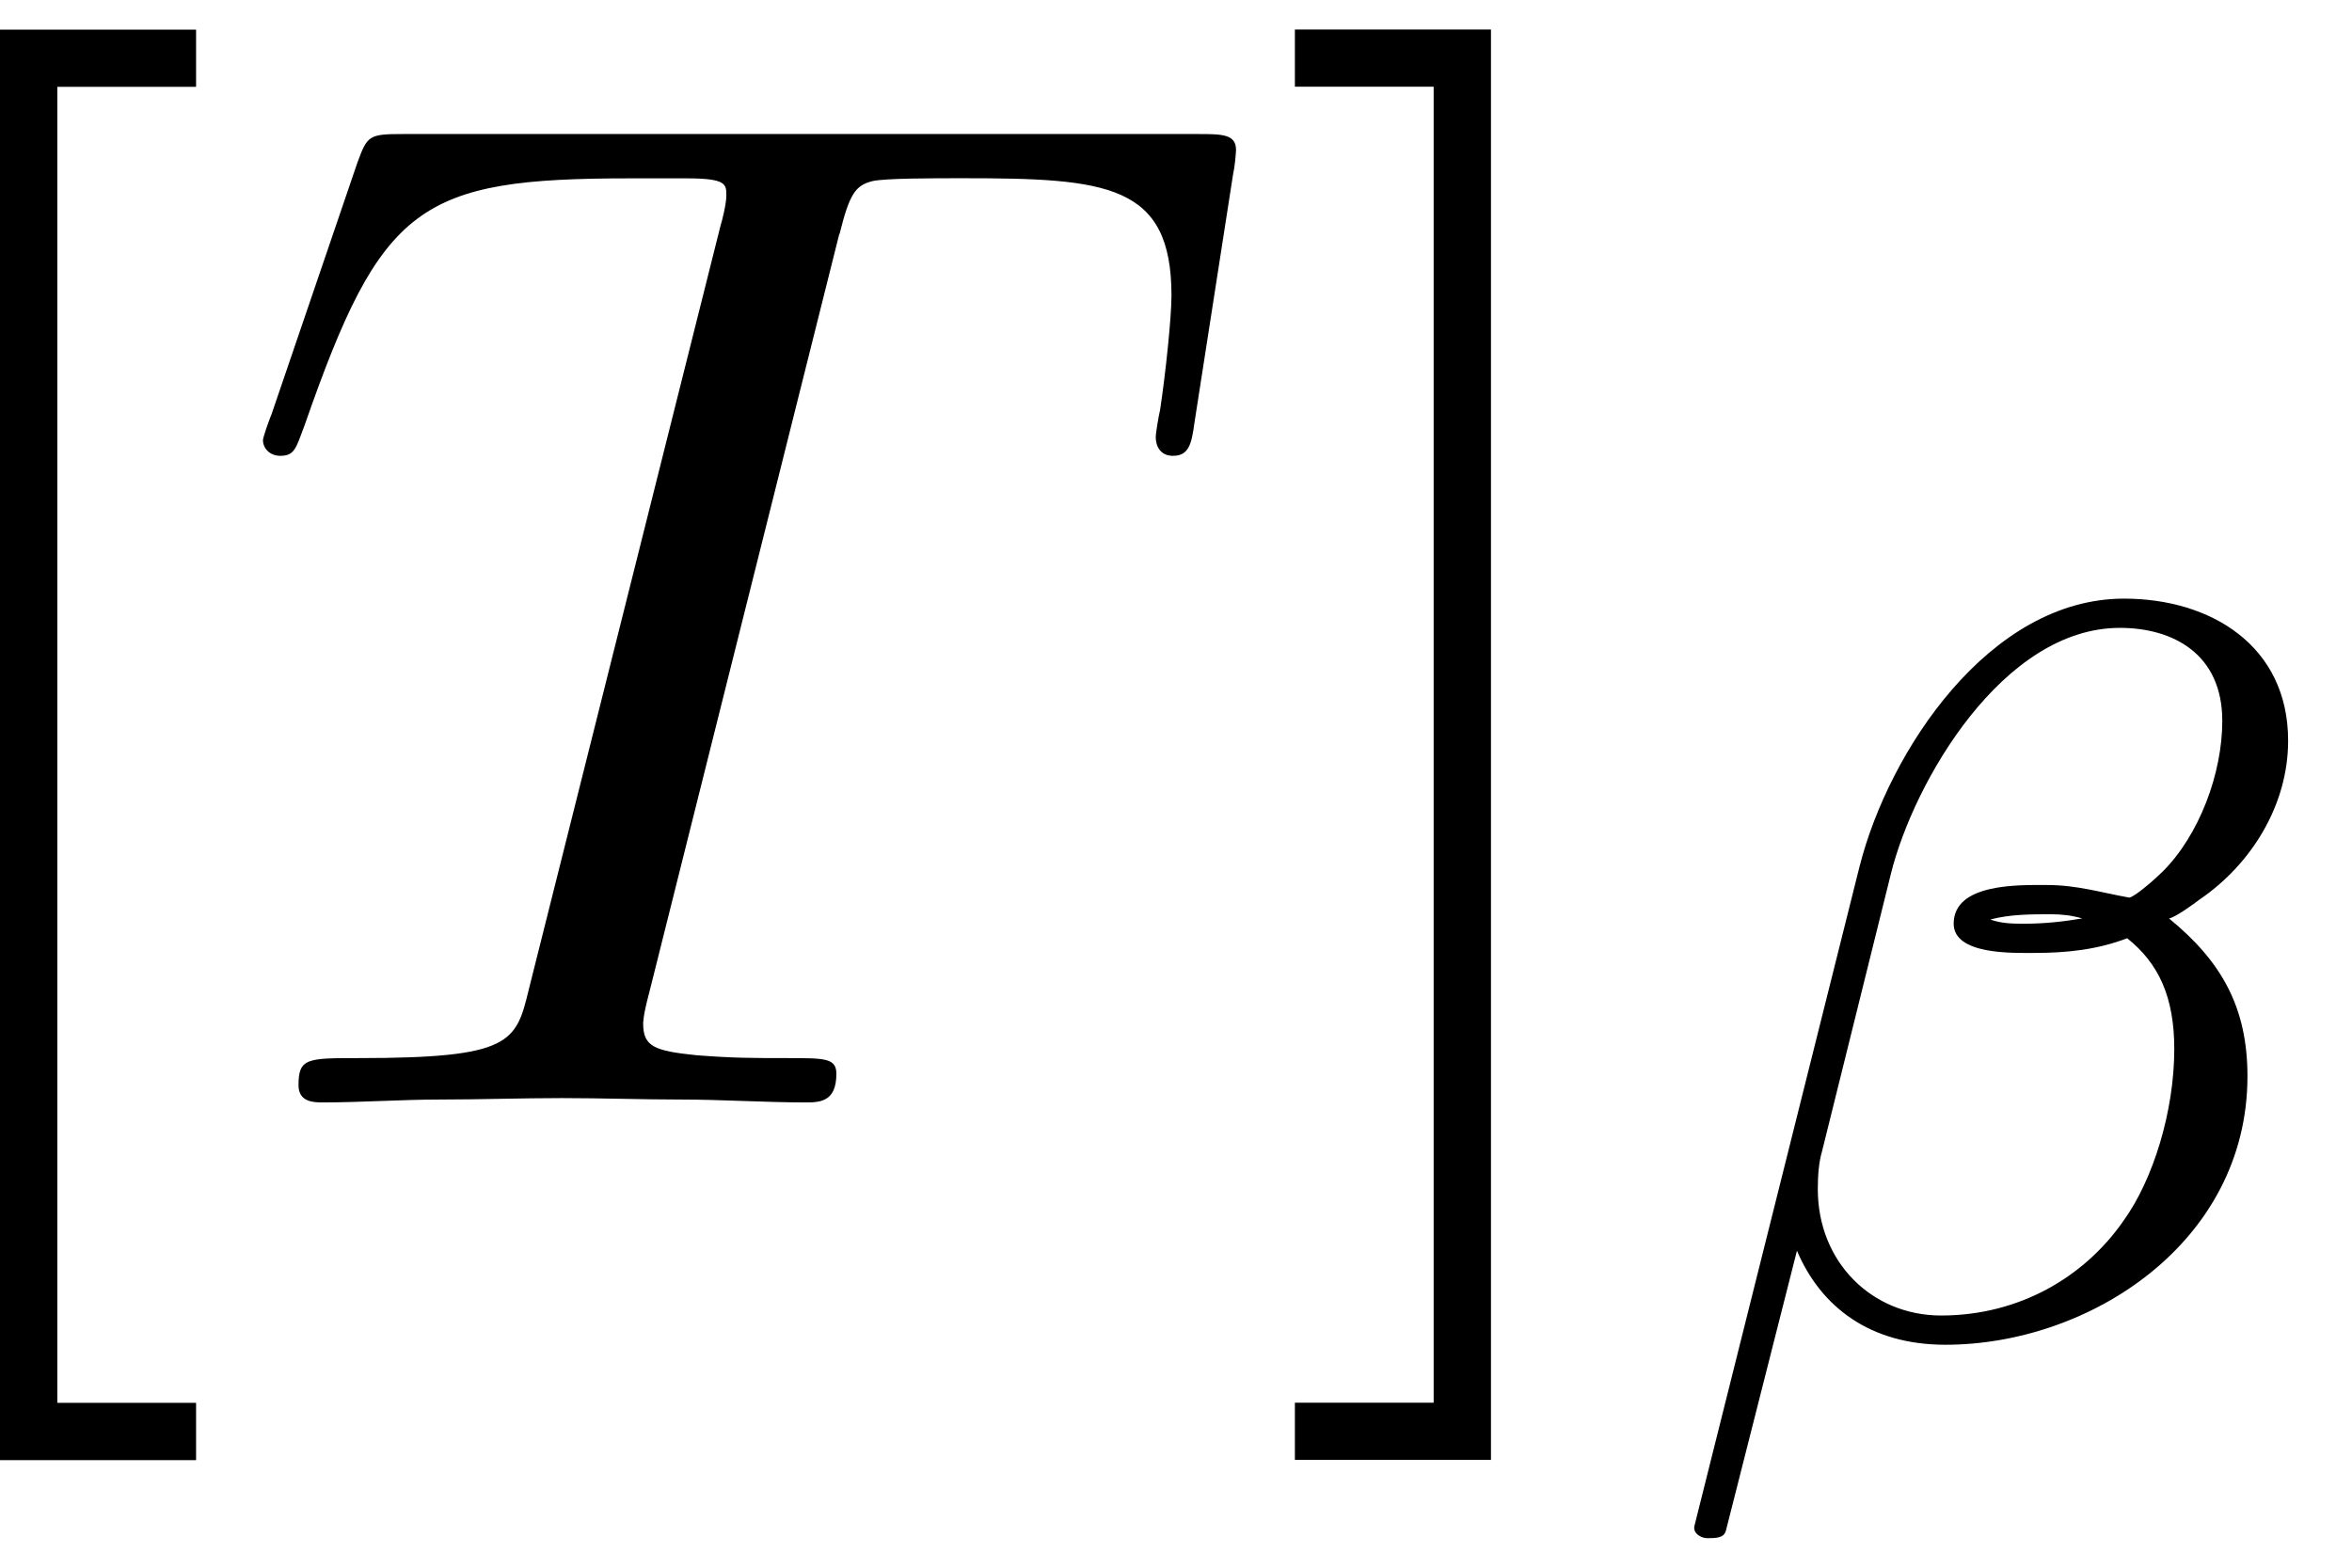 <?xml version='1.0' encoding='UTF-8'?>
<!-- This file was generated by dvisvgm 3.4.3 -->
<svg xmlns="http://www.w3.org/2000/svg" xmlns:xlink="http://www.w3.org/1999/xlink" width="30" height="20" viewBox="1873.307 1482.991 17.933 11.955">
<defs>
<path id='g0-12' d='m4.782-4.535c0-.725-.59-1.084-1.251-1.084c-1.028 0-1.793 1.164-2.016 2.04l-1.259 5.029c-.016 .056 .048 .096 .096 .096c.064 0 .128 0 .143-.056l.542-2.136c.183 .43 .558 .717 1.132 .717c1.1 0 2.303-.781 2.303-2.048c0-.526-.199-.877-.598-1.203c.048-.008 .191-.112 .231-.143c.399-.271 .677-.725 .677-1.211zm-1.57 1.355c-.143 .024-.287 .04-.438 .04c-.088 0-.175 0-.263-.032c.151-.04 .311-.04 .462-.04c.08 0 .159 .008 .239 .032zm1.068-1.506c0 .399-.175 .869-.454 1.148c-.04 .04-.207 .191-.255 .199c-.223-.04-.399-.096-.63-.096c-.207 0-.709-.016-.709 .295c0 .239 .454 .223 .614 .223c.247 0 .478-.024 .709-.112c.239 .191 .359 .446 .359 .845c0 .47-.159 .996-.391 1.315c-.295 .422-.789 .717-1.387 .717c-.526 0-.94-.406-.94-.964c0-.104 .008-.207 .032-.287l.526-2.12c.175-.701 .853-1.873 1.745-1.873c.406 0 .781 .199 .781 .709z'/>
<path id='g1-84' d='m4.658-6.622c.076-.305 .12-.371 .251-.404c.098-.022 .458-.022 .687-.022c1.102 0 1.593 .044 1.593 .895c0 .164-.044 .589-.087 .873c-.011 .044-.033 .175-.033 .207c0 .065 .033 .142 .131 .142c.12 0 .142-.087 .164-.251l.295-1.898c.011-.044 .022-.153 .022-.185c0-.12-.109-.12-.295-.12h-6.055c-.262 0-.273 .011-.349 .218l-.655 1.92c-.011 .022-.065 .175-.065 .196c0 .065 .055 .12 .131 .12c.109 0 .12-.055 .185-.229c.589-1.691 .873-1.887 2.487-1.887h.425c.305 0 .305 .044 .305 .131c0 .065-.033 .196-.044 .229l-1.462 5.825c-.098 .404-.131 .524-1.298 .524c-.393 0-.458 0-.458 .207c0 .131 .12 .131 .185 .131c.295 0 .6-.022 .895-.022c.305 0 .622-.011 .927-.011s.611 .011 .905 .011c.316 0 .644 .022 .949 .022c.109 0 .24 0 .24-.218c0-.12-.087-.12-.371-.12c-.273 0-.415 0-.698-.022c-.316-.033-.404-.065-.404-.24c0-.011 0-.065 .044-.229l1.451-5.793z'/>
<path id='g2-91' d='m2.782 2.727v-.436h-1.058v-10.036h1.058v-.436h-1.495v10.909h1.495z'/>
<path id='g2-93' d='m1.735-8.182h-1.495v.436h1.058v10.036h-1.058v.436h1.495v-10.909z'/>
</defs>
<g id='page1'>
<!--start 1872.019782 1491.397646 -->
<use x='1872.02' y='1491.398' xlink:href='#g2-91'/>
<use x='1875.05' y='1491.398' xlink:href='#g1-84'/>
<use x='1882.94' y='1491.398' xlink:href='#g2-93'/>
<use x='1885.971' y='1493.175' xlink:href='#g0-12'/>
</g>
<script type="text/ecmascript">if(window.parent.postMessage)window.parent.postMessage("4.45213|22.5|15|"+window.location,"*");</script>
</svg>